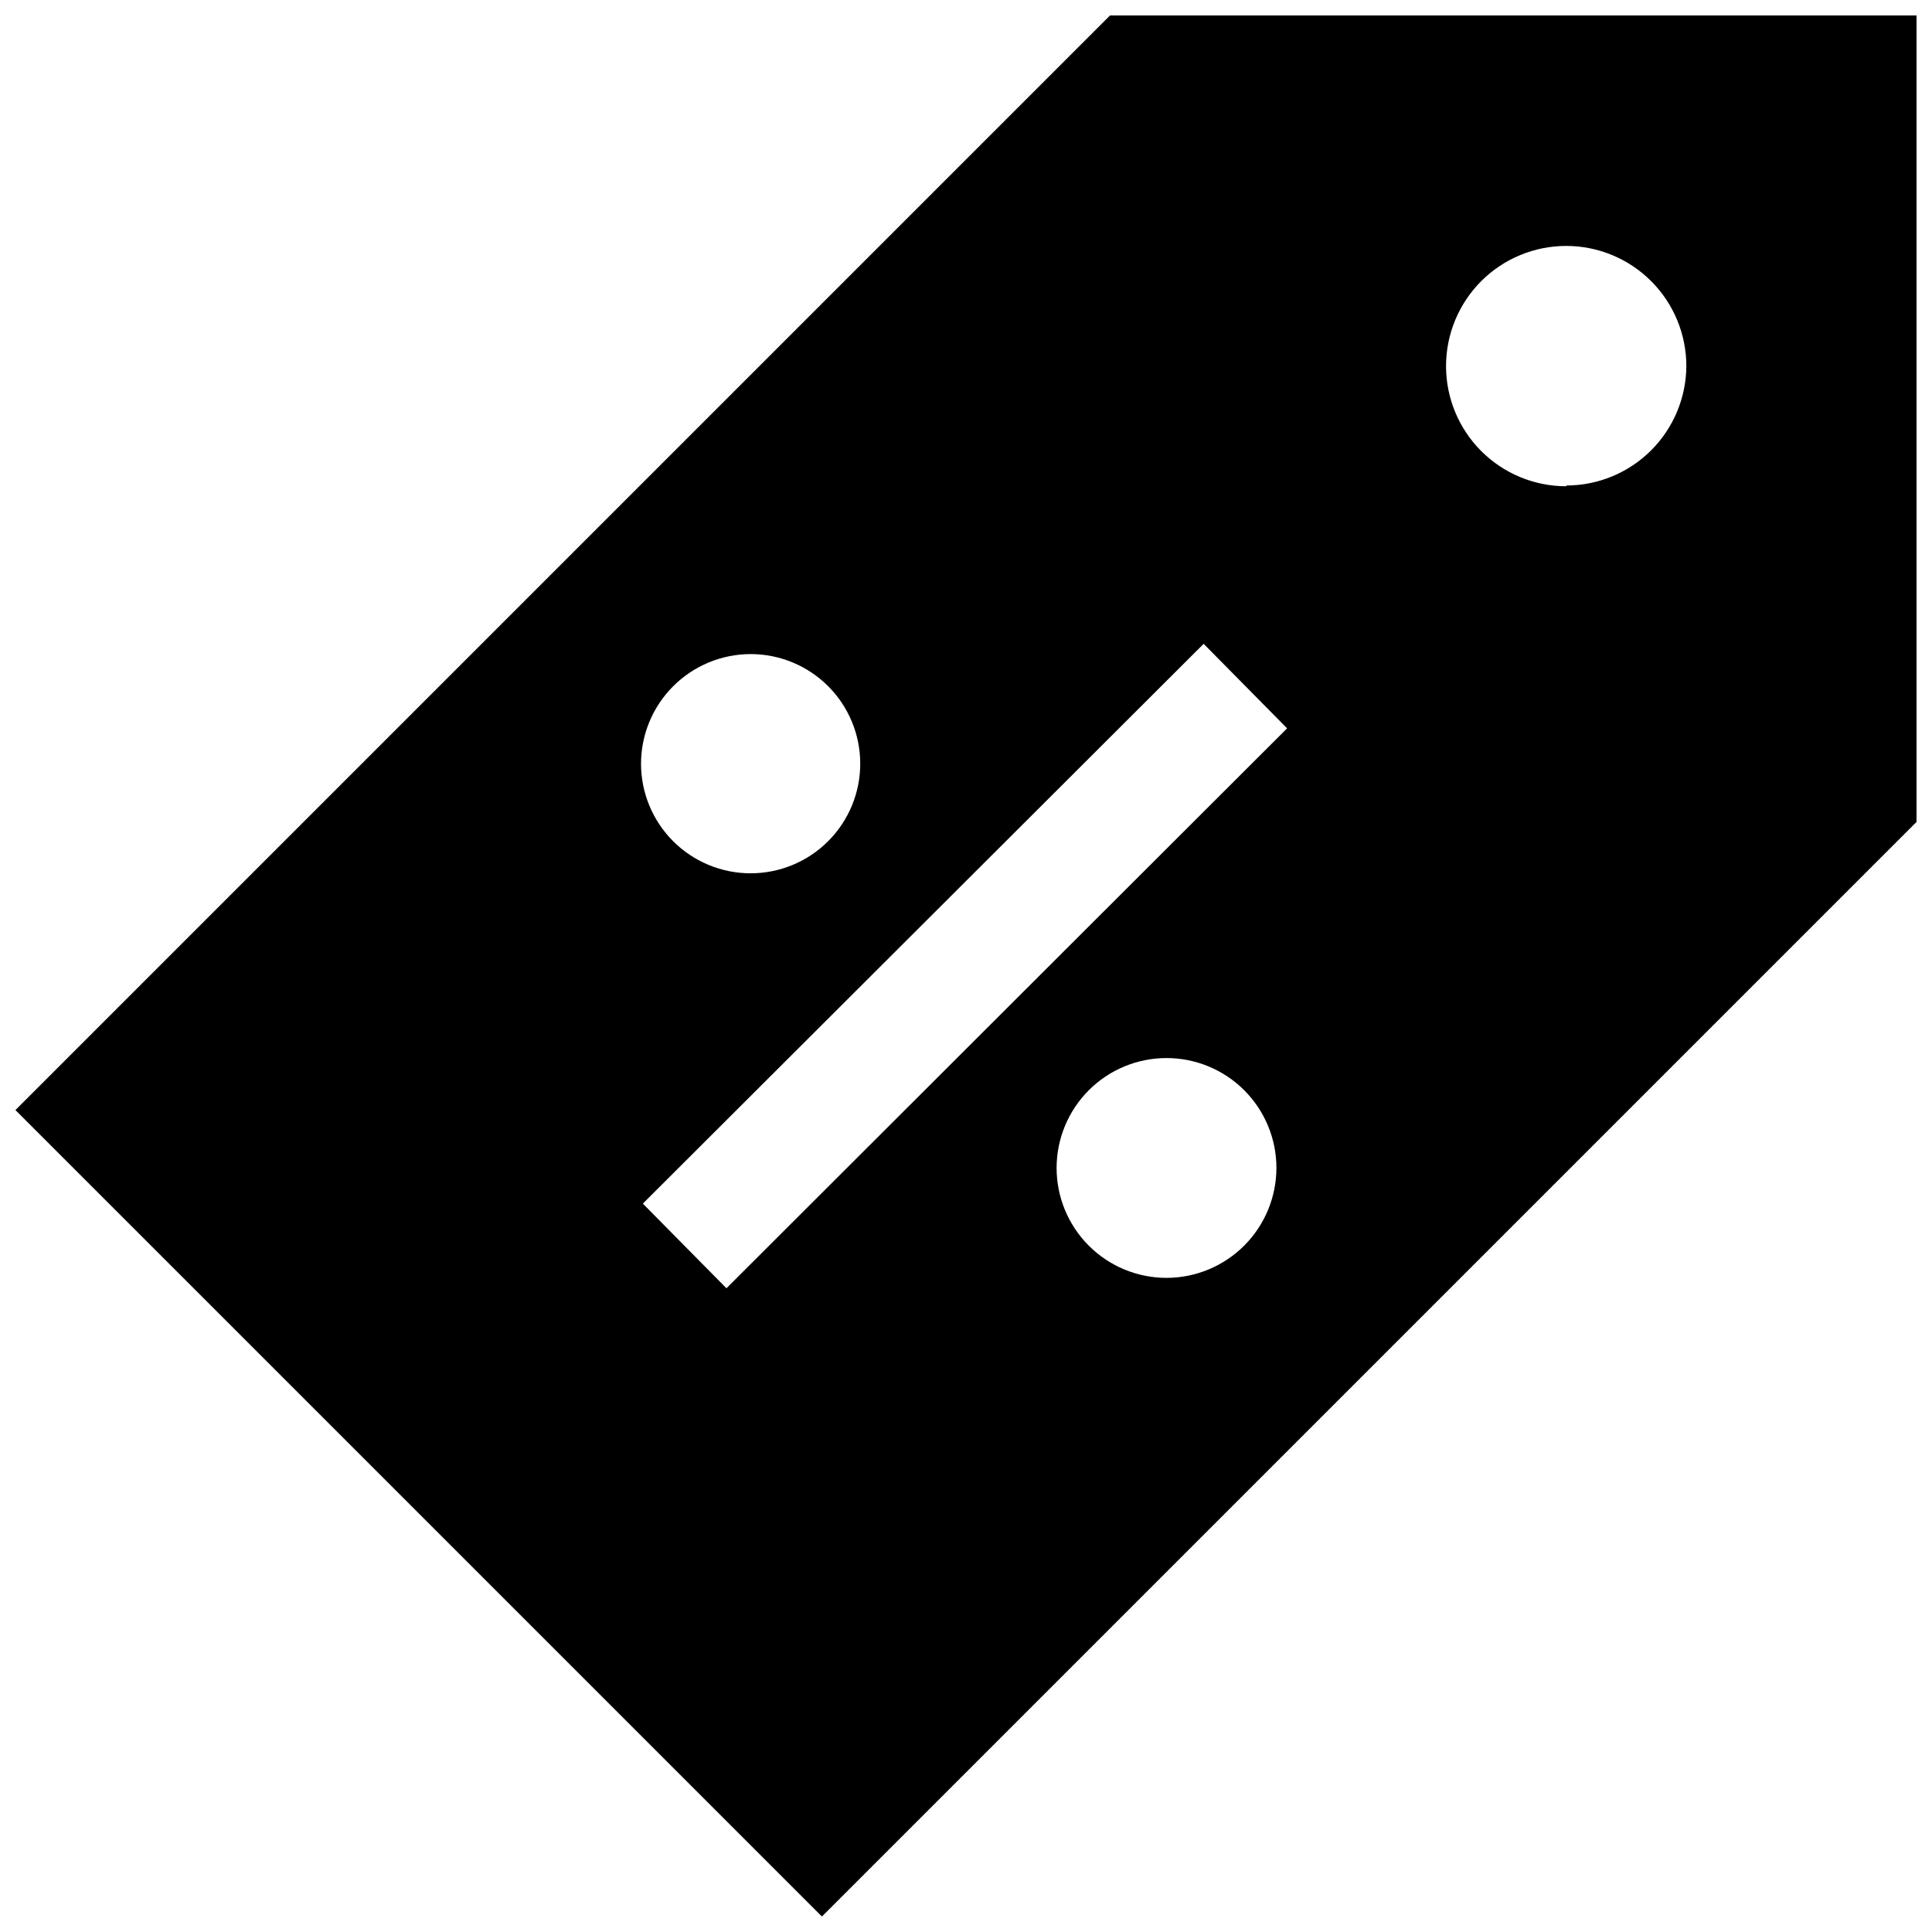 <?xml version="1.0" encoding="UTF-8"?>
<!-- Uploaded to: ICON Repo, www.svgrepo.com, Generator: ICON Repo Mixer Tools -->
<svg width="800px" height="800px" version="1.1" viewBox="144 144 512 512" xmlns="http://www.w3.org/2000/svg">
 <defs>
  <clipPath id="a">
   <path d="m148.09 148.09h503.81v503.81h-503.81z"/>
  </clipPath>
 </defs>
 <g clip-path="url(#a)">
  <path d="m438.18 148.09-290.09 290.09 213.73 213.72 290.08-290.08v-213.73zm-95.254 169.25c7.703 0 15.094 3.059 20.539 8.508 5.449 5.445 8.508 12.836 8.508 20.539s-3.059 15.09-8.508 20.539c-5.445 5.449-12.836 8.508-20.539 8.508s-15.094-3.059-20.539-8.508c-5.449-5.449-8.508-12.836-8.508-20.539 0.012-7.703 3.074-15.082 8.52-20.527 5.445-5.445 12.828-8.512 20.527-8.52zm110.21 165.31c-7.723 0-15.133-3.07-20.594-8.531-5.461-5.465-8.531-12.871-8.531-20.598 0-7.723 3.07-15.133 8.531-20.594 5.461-5.465 12.871-8.531 20.594-8.531 7.727 0 15.137 3.066 20.598 8.531 5.461 5.461 8.531 12.871 8.531 20.594-0.012 7.703-3.066 15.086-8.5 20.543-5.438 5.457-12.809 8.543-20.508 8.586zm-116.62 2.754-22.156-22.434 148.62-148.35 22.117 22.398zm222.54-212.54h0.004c-8.445 0-16.547-3.356-22.52-9.328-5.969-5.973-9.324-14.07-9.324-22.516 0-8.445 3.356-16.543 9.324-22.516 5.973-5.973 14.074-9.328 22.52-9.328 8.441 0 16.543 3.356 22.516 9.328 5.969 5.973 9.324 14.07 9.324 22.516-0.051 8.398-3.418 16.434-9.367 22.359-5.949 5.93-14 9.266-22.395 9.285z"/>
 </g>
</svg>